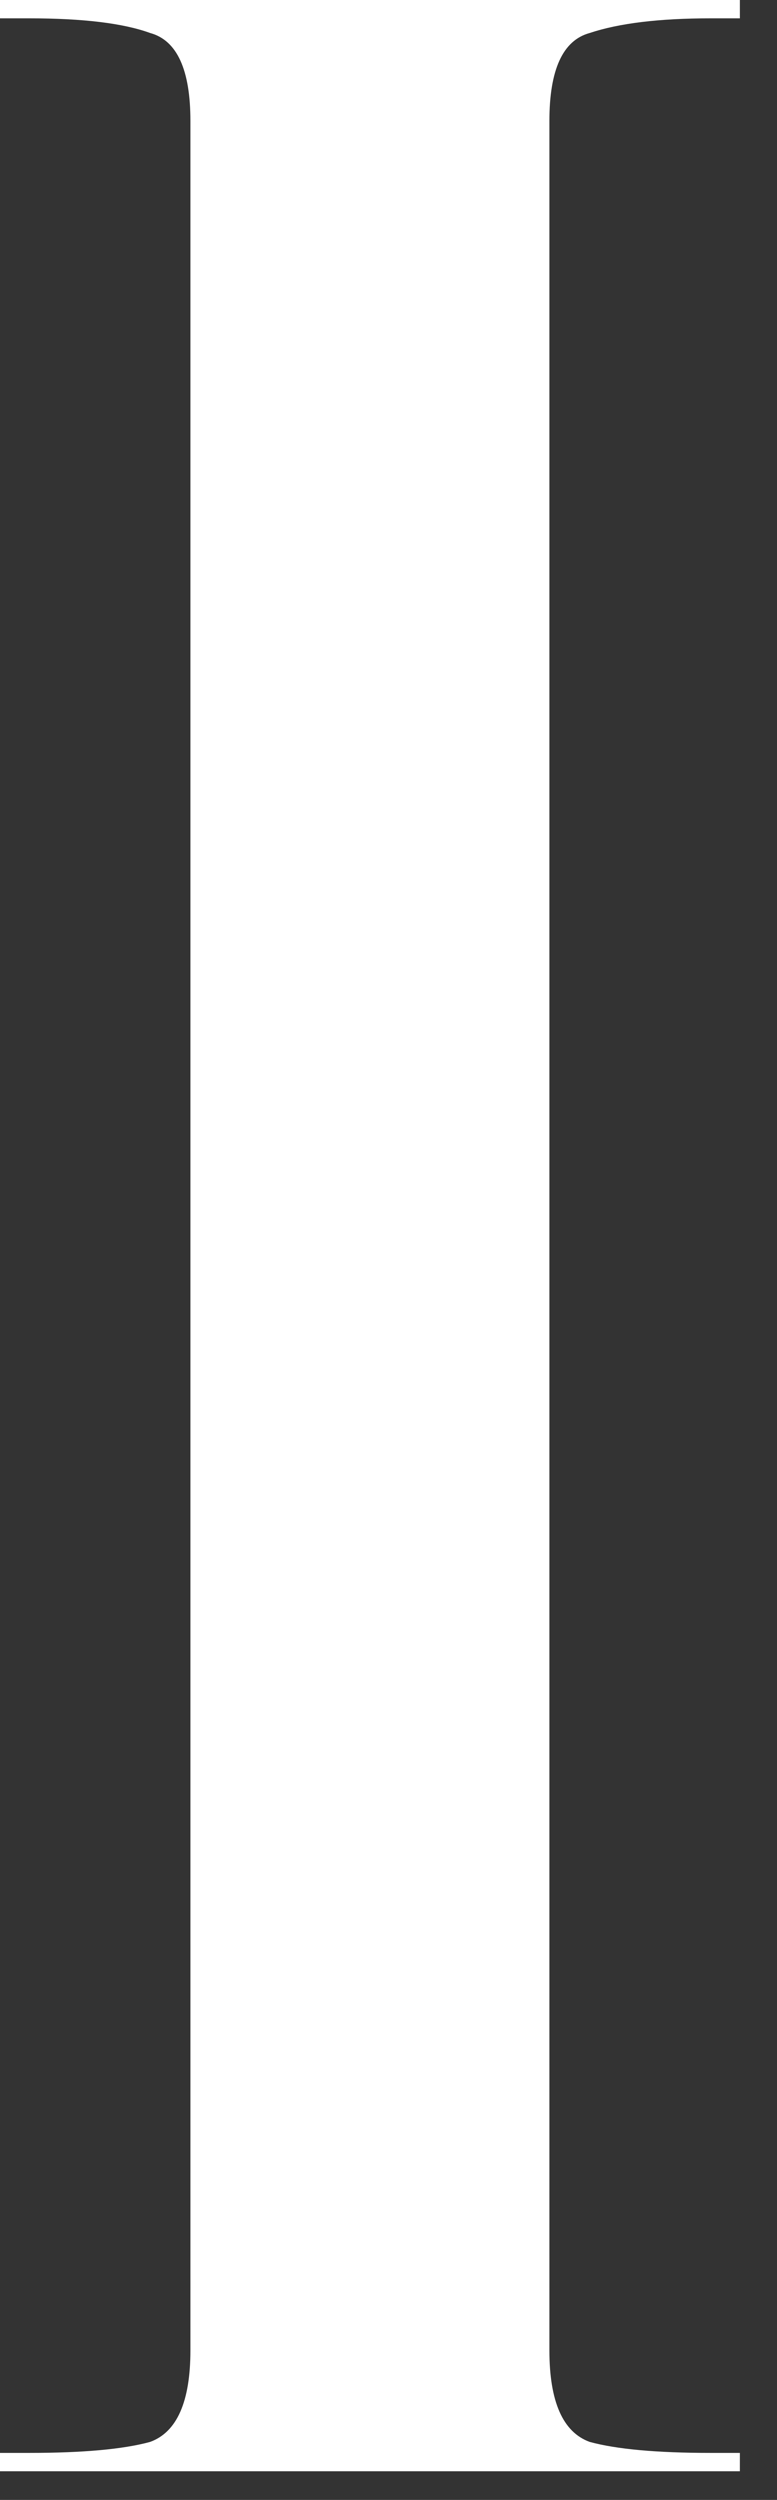 <?xml version="1.0" encoding="UTF-8"?> <svg xmlns="http://www.w3.org/2000/svg" width="14" height="45" viewBox="0 0 14 45" fill="none"><rect x="0" y="0" width="14" height="45" fill="#333333" stroke="none"/><path d="M12.803 0.33C11.879 0.33 11.153 0.418 10.625 0.594C10.141 0.726 9.899 1.254 9.899 2.178V42.306C9.899 43.23 10.141 43.78 10.625 43.956C11.109 44.088 11.835 44.154 12.803 44.154H13.331V44.484H-0.001V44.154H0.527C1.495 44.154 2.221 44.088 2.705 43.956C3.189 43.78 3.431 43.23 3.431 42.306V2.178C3.431 1.254 3.189 0.726 2.705 0.594C2.221 0.418 1.495 0.33 0.527 0.33H-0.001V0H13.331V0.33H12.803Z" fill="white"></path></svg> 
